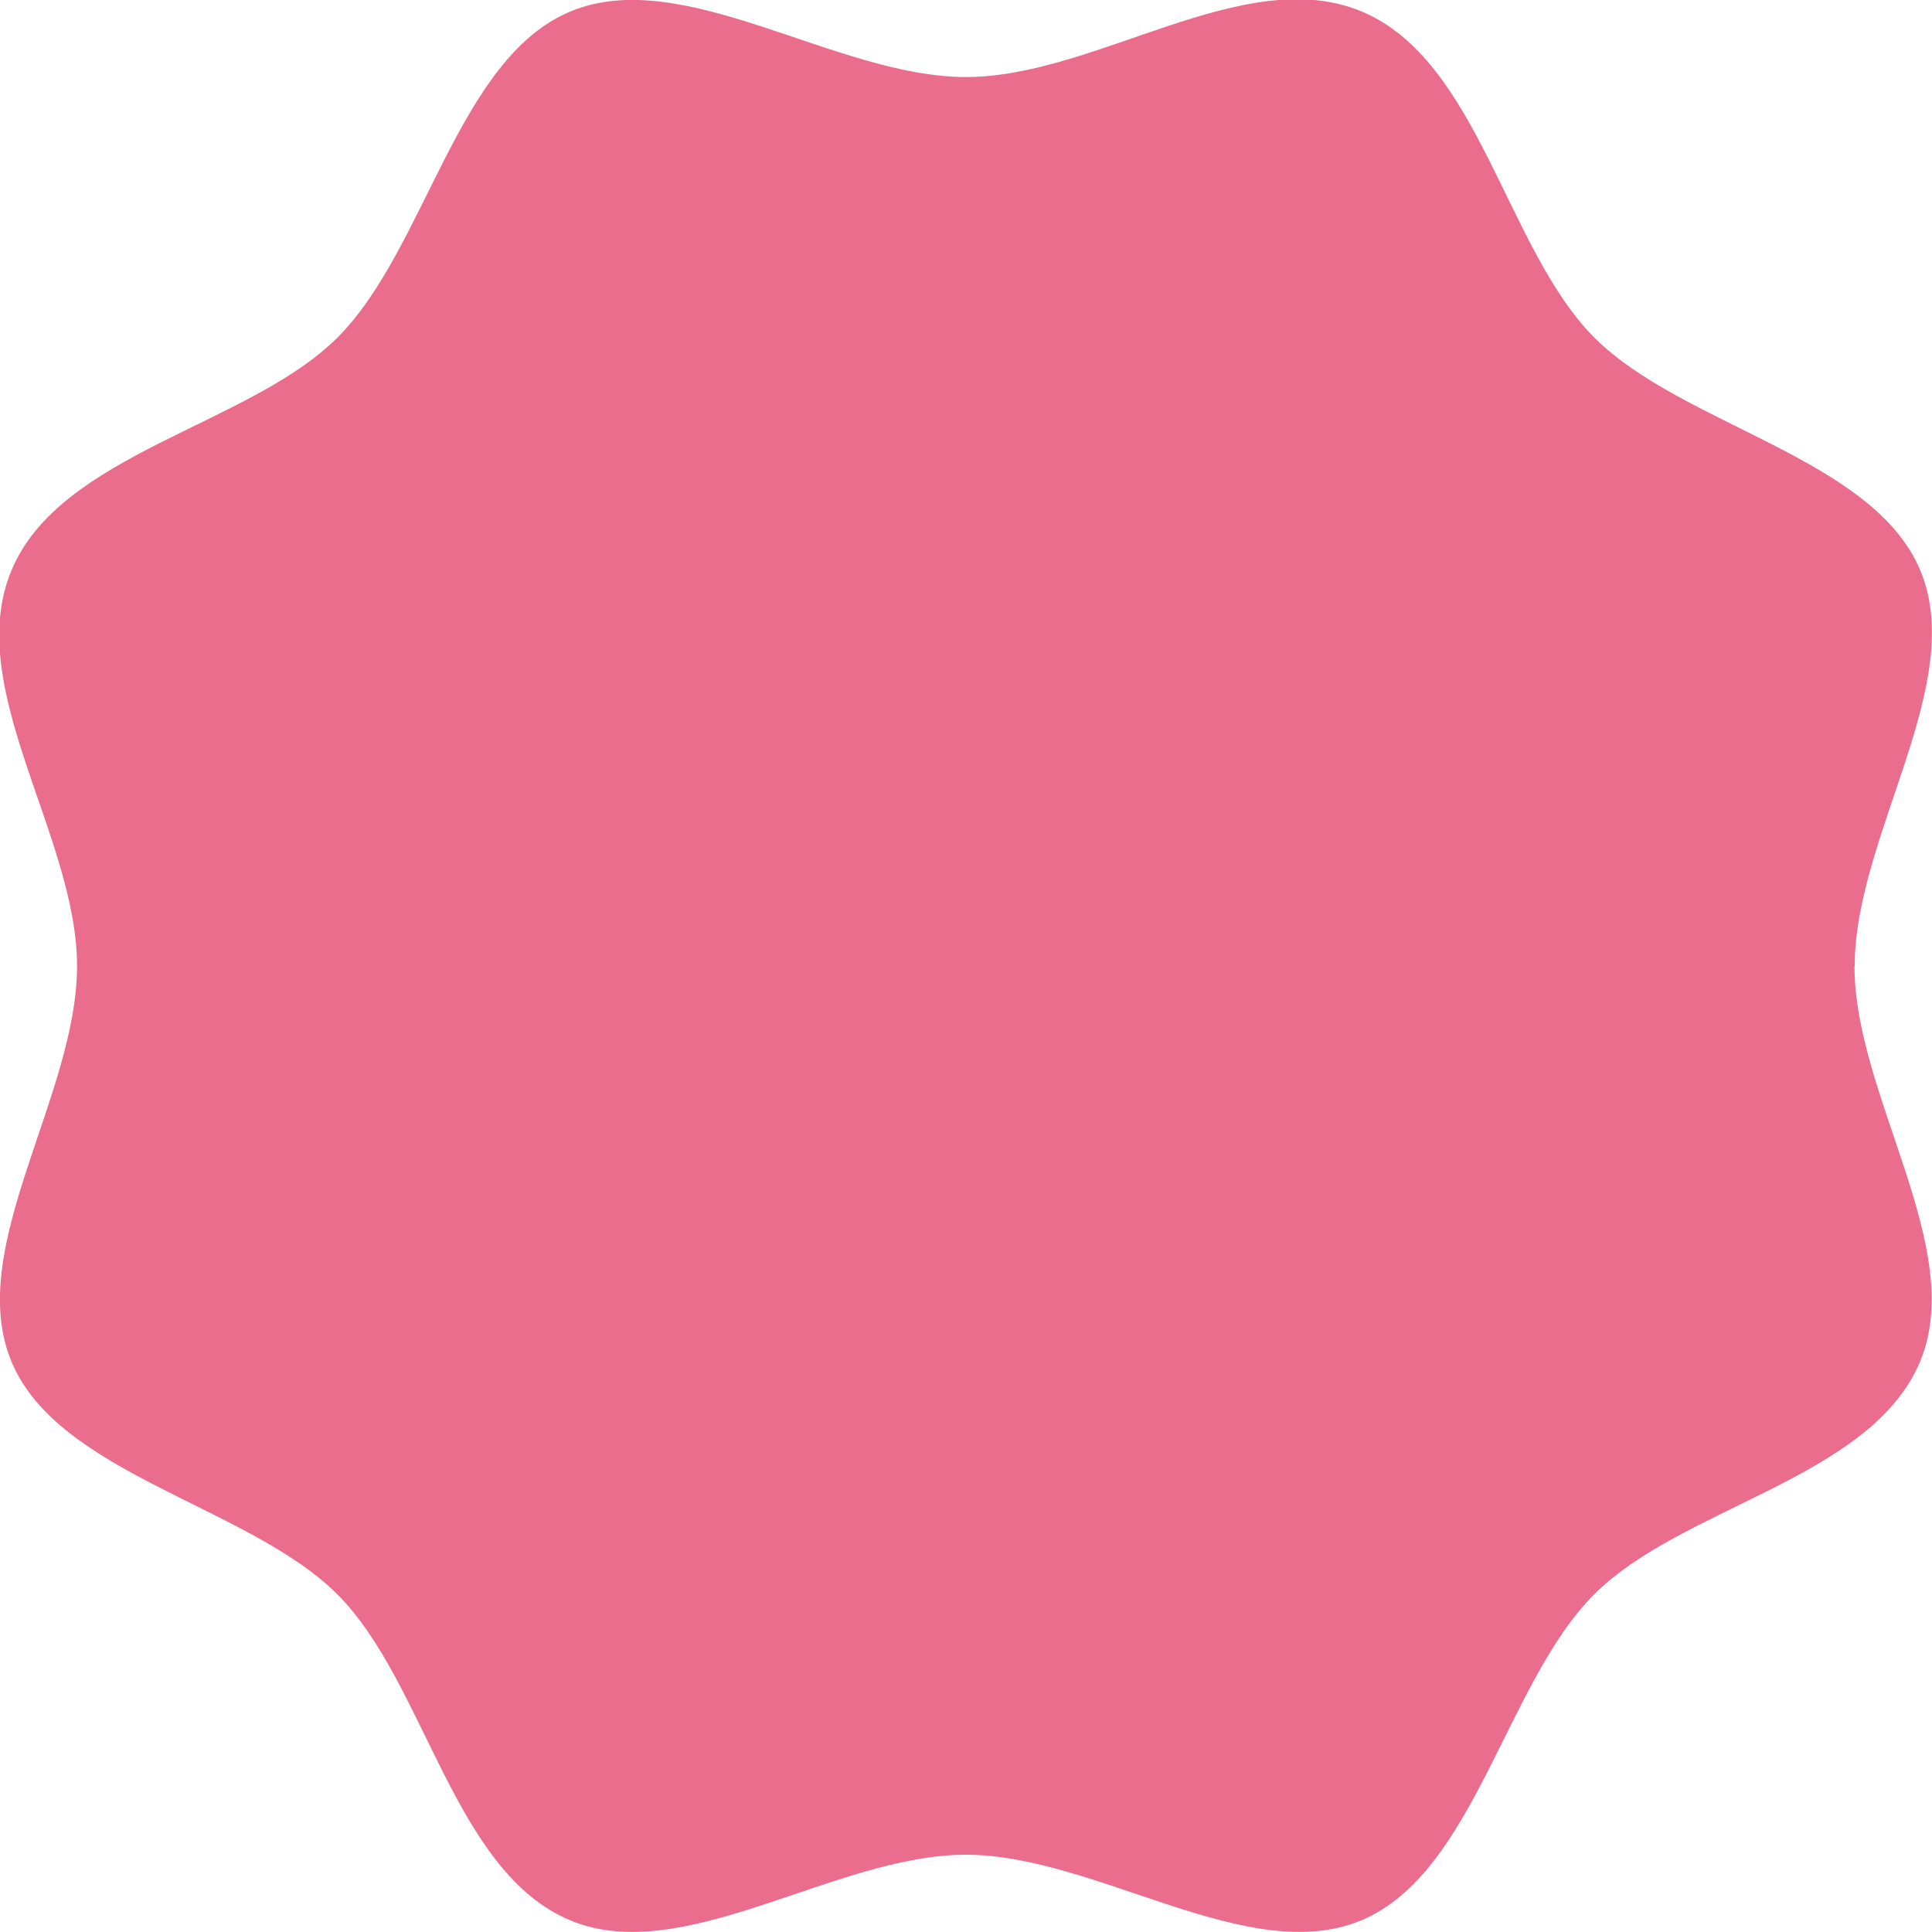 <?xml version="1.0" encoding="UTF-8"?>
<svg id="_レイヤー_2" data-name="レイヤー 2" xmlns="http://www.w3.org/2000/svg" viewBox="0 0 80 80">
  <defs>
    <style>
      .cls-1 {
        fill: #eb6d8e;
        stroke-width: 0px;
      }
    </style>
  </defs>
  <g id="_内容" data-name="内容">
    <path class="cls-1" d="m76.8,40c0-5.39,4.67-11.68,2.72-16.37s-9.84-5.99-13.5-9.65S61.24,2.49,56.37.47s-10.98,2.72-16.37,2.72S28.32-1.47,23.63.47s-5.99,9.84-9.65,13.5S2.49,18.76.47,23.63s2.72,10.98,2.72,16.37S-1.47,51.68.47,56.37s9.84,5.99,13.5,9.65,4.79,11.48,9.65,13.5c4.69,1.95,10.98-2.72,16.37-2.72s11.68,4.67,16.37,2.72,5.99-9.84,9.65-13.5,11.48-4.79,13.5-9.65c1.95-4.69-2.72-10.98-2.72-16.37Z"/>
  </g>
</svg>